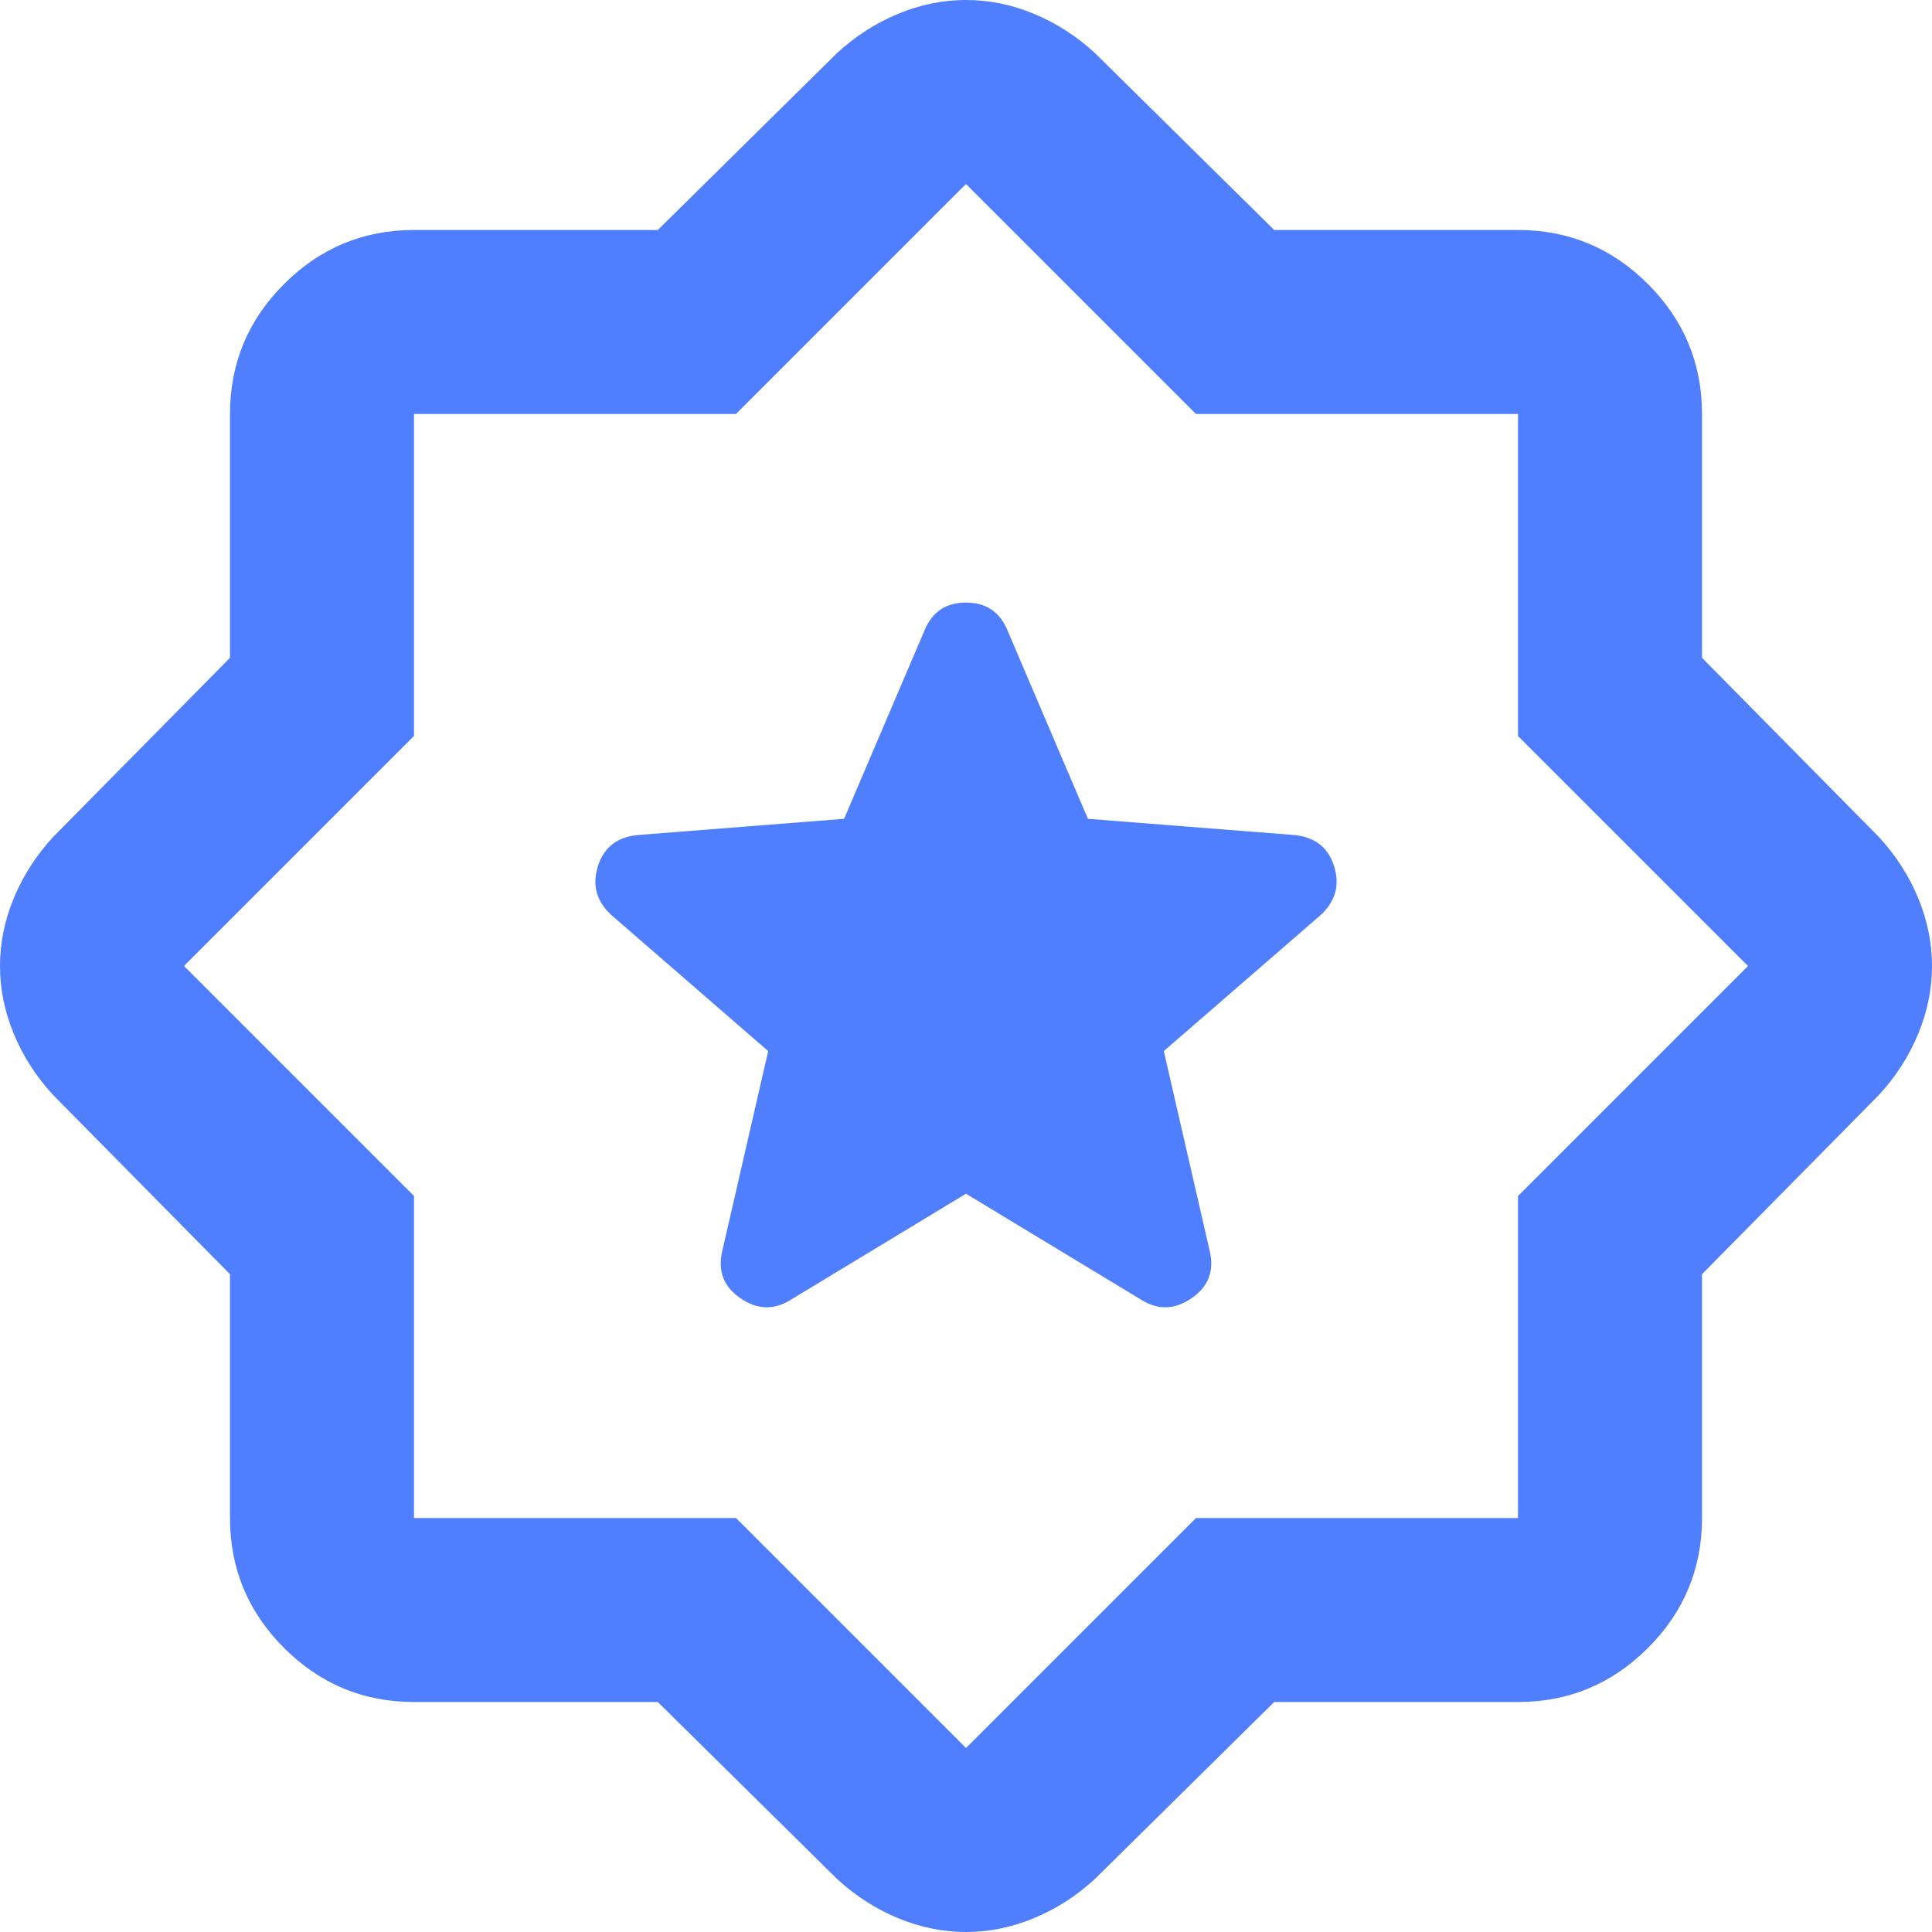 <svg xmlns="http://www.w3.org/2000/svg" fill="none" viewBox="0 0 50 50" height="50" width="50">
<g clip-path="url(#clip0_81_267)">
<path fill="#4F7EFF" d="M25 30.893L29.524 33.631C29.96 33.909 30.397 33.899 30.833 33.601C31.27 33.304 31.429 32.897 31.309 32.381L30.119 27.202L34.167 23.691C34.563 23.333 34.682 22.907 34.524 22.411C34.365 21.915 34.008 21.647 33.452 21.607L28.155 21.191L26.071 16.309C25.873 15.833 25.516 15.595 25 15.595C24.484 15.595 24.127 15.833 23.929 16.309L21.845 21.191L16.548 21.607C15.992 21.647 15.635 21.915 15.476 22.411C15.318 22.907 15.437 23.333 15.833 23.691L19.881 27.202L18.691 32.381C18.571 32.897 18.73 33.304 19.167 33.601C19.603 33.899 20.04 33.909 20.476 33.631L25 30.893ZM17.024 44.048H10.714C9.405 44.048 8.284 43.581 7.351 42.649C6.419 41.716 5.952 40.595 5.952 39.286V32.976L1.369 28.333C0.933 27.857 0.595 27.331 0.357 26.756C0.119 26.181 0 25.595 0 25C0 24.405 0.119 23.819 0.357 23.244C0.595 22.669 0.933 22.143 1.369 21.667L5.952 17.024V10.714C5.952 9.405 6.419 8.284 7.351 7.351C8.284 6.419 9.405 5.952 10.714 5.952H17.024L21.667 1.369C22.143 0.933 22.669 0.595 23.244 0.357C23.819 0.119 24.405 0 25 0C25.595 0 26.181 0.119 26.756 0.357C27.331 0.595 27.857 0.933 28.333 1.369L32.976 5.952H39.286C40.595 5.952 41.716 6.419 42.649 7.351C43.581 8.284 44.048 9.405 44.048 10.714V17.024L48.631 21.667C49.068 22.143 49.405 22.669 49.643 23.244C49.881 23.819 50 24.405 50 25C50 25.595 49.881 26.181 49.643 26.756C49.405 27.331 49.068 27.857 48.631 28.333L44.048 32.976V39.286C44.048 40.595 43.581 41.716 42.649 42.649C41.716 43.581 40.595 44.048 39.286 44.048H32.976L28.333 48.631C27.857 49.068 27.331 49.405 26.756 49.643C26.181 49.881 25.595 50 25 50C24.405 50 23.819 49.881 23.244 49.643C22.669 49.405 22.143 49.068 21.667 48.631L17.024 44.048ZM19.048 39.286L25 45.238L30.952 39.286H39.286V30.952L45.238 25L39.286 19.048V10.714H30.952L25 4.762L19.048 10.714H10.714V19.048L4.762 25L10.714 30.952V39.286H19.048Z"></path>
</g>
<defs>
<clipPath id="clip0_81_267">
<rect fill="white" height="50" width="50"></rect>
</clipPath>
</defs>
</svg>
